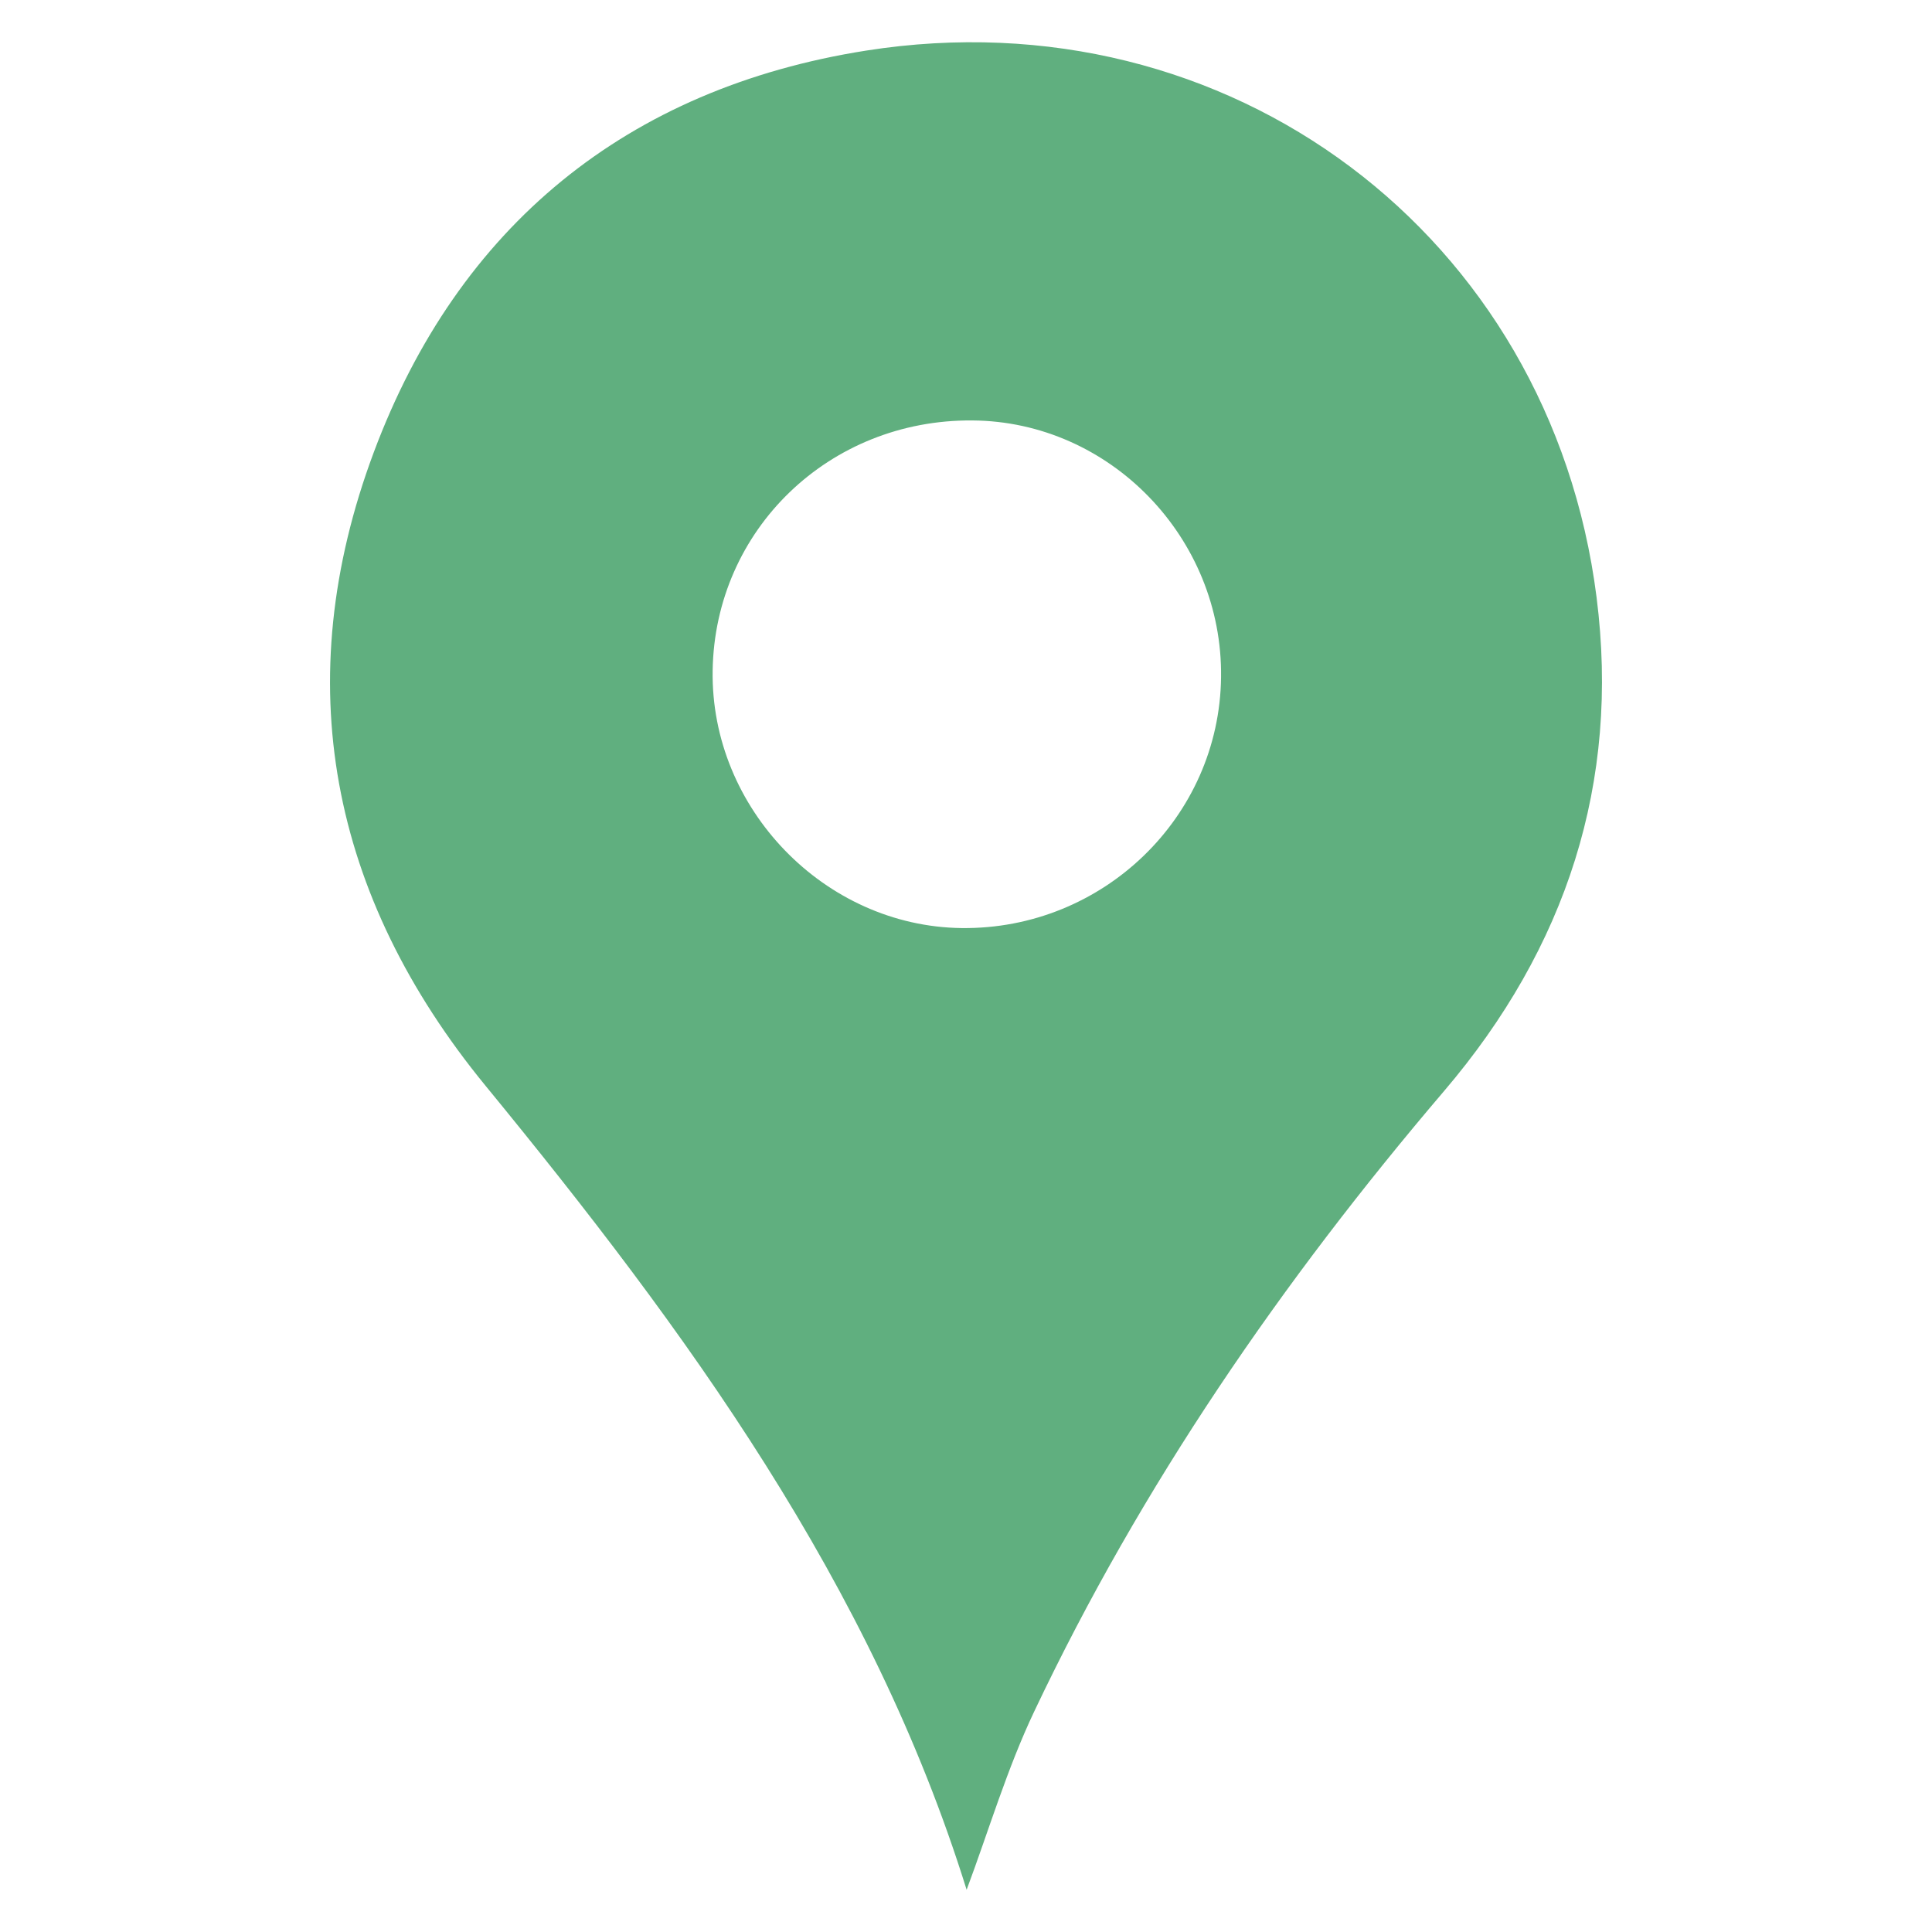 <?xml version="1.0" encoding="UTF-8" standalone="no"?>
<!-- Created with Inkscape (http://www.inkscape.org/) -->

<svg
   width="64"
   height="64"
   viewBox="0 0 16.933 16.933"
   version="1.1"
   id="svg10590"
   xml:space="preserve"
   inkscape:version="1.2.2 (b0a8486541, 2022-12-01)"
   sodipodi:docname="icon-2.svg"
   xmlns:inkscape="http://www.inkscape.org/namespaces/inkscape"
   xmlns:sodipodi="http://sodipodi.sourceforge.net/DTD/sodipodi-0.dtd"
   xmlns="http://www.w3.org/2000/svg"
   xmlns:svg="http://www.w3.org/2000/svg"><sodipodi:namedview
     id="namedview10592"
     pagecolor="#ffffff"
     bordercolor="#000000"
     borderopacity="0.25"
     inkscape:showpageshadow="2"
     inkscape:pageopacity="0.0"
     inkscape:pagecheckerboard="0"
     inkscape:deskcolor="#d1d1d1"
     inkscape:document-units="mm"
     showgrid="false"
     inkscape:lockguides="true"
     inkscape:zoom="6.0221661"
     inkscape:cx="46.328845"
     inkscape:cy="33.044588"
     inkscape:window-width="1920"
     inkscape:window-height="1011"
     inkscape:window-x="0"
     inkscape:window-y="32"
     inkscape:window-maximized="1"
     inkscape:current-layer="layer1" /><defs
     id="defs10587"><clipPath
       clipPathUnits="userSpaceOnUse"
       id="clipPath18"><path
         d="M 0,108 H 108 V 0 H 0 Z"
         id="path16" /></clipPath><clipPath
       clipPathUnits="userSpaceOnUse"
       id="clipPath18-5"><path
         d="M 0,108 H 108 V 0 H 0 Z"
         id="path16-3" /></clipPath><clipPath
       clipPathUnits="userSpaceOnUse"
       id="clipPath18-2"><path
         d="M 0,108 H 108 V 0 H 0 Z"
         id="path16-7" /></clipPath><clipPath
       clipPathUnits="userSpaceOnUse"
       id="clipPath18-9"><path
         d="M 0,108 H 108 V 0 H 0 Z"
         id="path16-36" /></clipPath></defs><g
     inkscape:label="Layer 1"
     inkscape:groupmode="layer"
     id="layer1"><path
       d="M 10.702,5.935 C 10.717,4.714 9.728,3.693 8.522,3.685 7.268,3.675 6.265,4.642 6.246,5.877 6.227,7.085 7.226,8.119 8.427,8.134 9.666,8.149 10.688,7.162 10.702,5.935 M 8.472,16.563 C 7.638,13.883 6.014,11.661 4.257,9.518 2.89,7.851 2.525,5.974 3.276,3.964 4.016,1.983 5.495,0.773 7.594,0.443 10.77,-0.056 13.59,2.06 13.993,5.234 14.2,6.859 13.728,8.306 12.657,9.562 11.238,11.226 10.004,13.018 9.065,14.999 8.826,15.502 8.666,16.044 8.472,16.563"
       style="fill:#60af7f;fill-opacity:1;fill-rule:nonzero;stroke:none;stroke-width:0.167"
       id="path22-0"
       clip-path="url(#clipPath14069)" /></g></svg>
